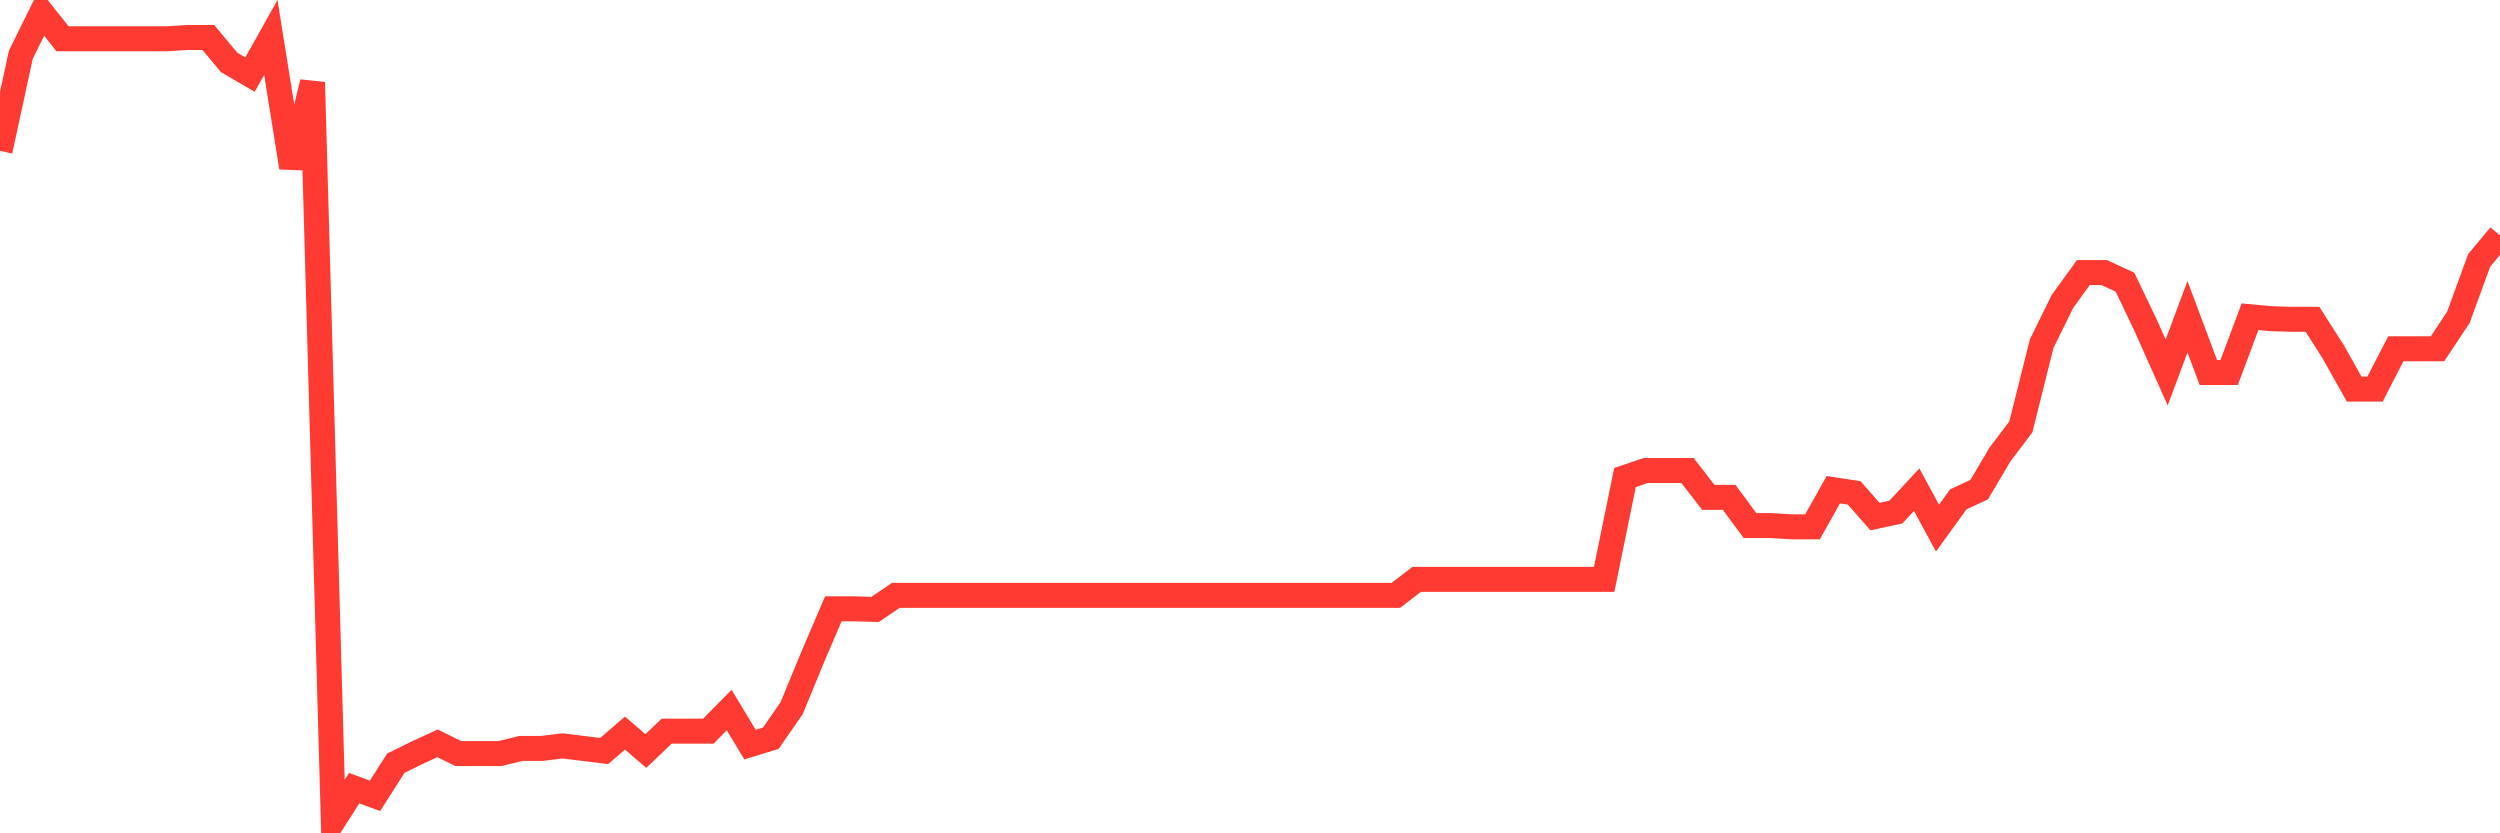 <svg
  xmlns="http://www.w3.org/2000/svg"
  xmlns:xlink="http://www.w3.org/1999/xlink"
  width="120"
  height="40"
  viewBox="0 0 120 40"
  preserveAspectRatio="none"
>
  <polyline
    points="0,7.241 1,2.629 2,0.6 3,1.861 4,1.861 5,1.861 6,1.861 7,1.861 8,1.861 9,1.799 10,1.799 11,2.998 12,3.582 13,1.799 14,8.04 15,3.951 16,39.4 17,37.832 18,38.201 19,36.633 20,36.141 21,35.68 22,36.172 23,36.172 24,36.172 25,35.926 26,35.926 27,35.803 28,35.926 29,36.049 30,35.188 31,36.049 32,35.096 33,35.096 34,35.096 35,34.081 36,35.741 37,35.434 38,33.989 39,31.56 40,29.223 41,29.223 42,29.254 43,28.578 44,28.578 45,28.578 46,28.578 47,28.578 48,28.578 49,28.578 50,28.578 51,28.578 52,28.578 53,28.578 54,28.578 55,28.578 56,28.578 57,28.578 58,28.578 59,28.578 60,28.578 61,28.578 62,28.578 63,28.578 64,28.578 65,28.578 66,28.578 67,28.578 68,27.809 69,27.809 70,27.809 71,27.809 72,27.809 73,27.809 74,27.809 75,27.809 76,27.809 77,27.809 78,22.921 79,22.583 80,22.583 81,22.583 82,23.874 83,23.874 84,25.227 85,25.227 86,25.288 87,25.288 88,23.505 89,23.659 90,24.796 91,24.581 92,23.505 93,25.35 94,23.966 95,23.505 96,21.814 97,20.492 98,16.495 99,14.466 100,13.082 101,13.082 102,13.544 103,15.634 104,17.879 105,15.204 106,17.879 107,17.879 108,15.204 109,15.296 110,15.327 111,15.327 112,16.895 113,18.678 114,18.678 115,16.741 116,16.741 117,16.741 118,15.235 119,12.498 120,11.299"
    fill="none"
    stroke="#ff3a33"
    stroke-width="1.2"
  >
  </polyline>
</svg>